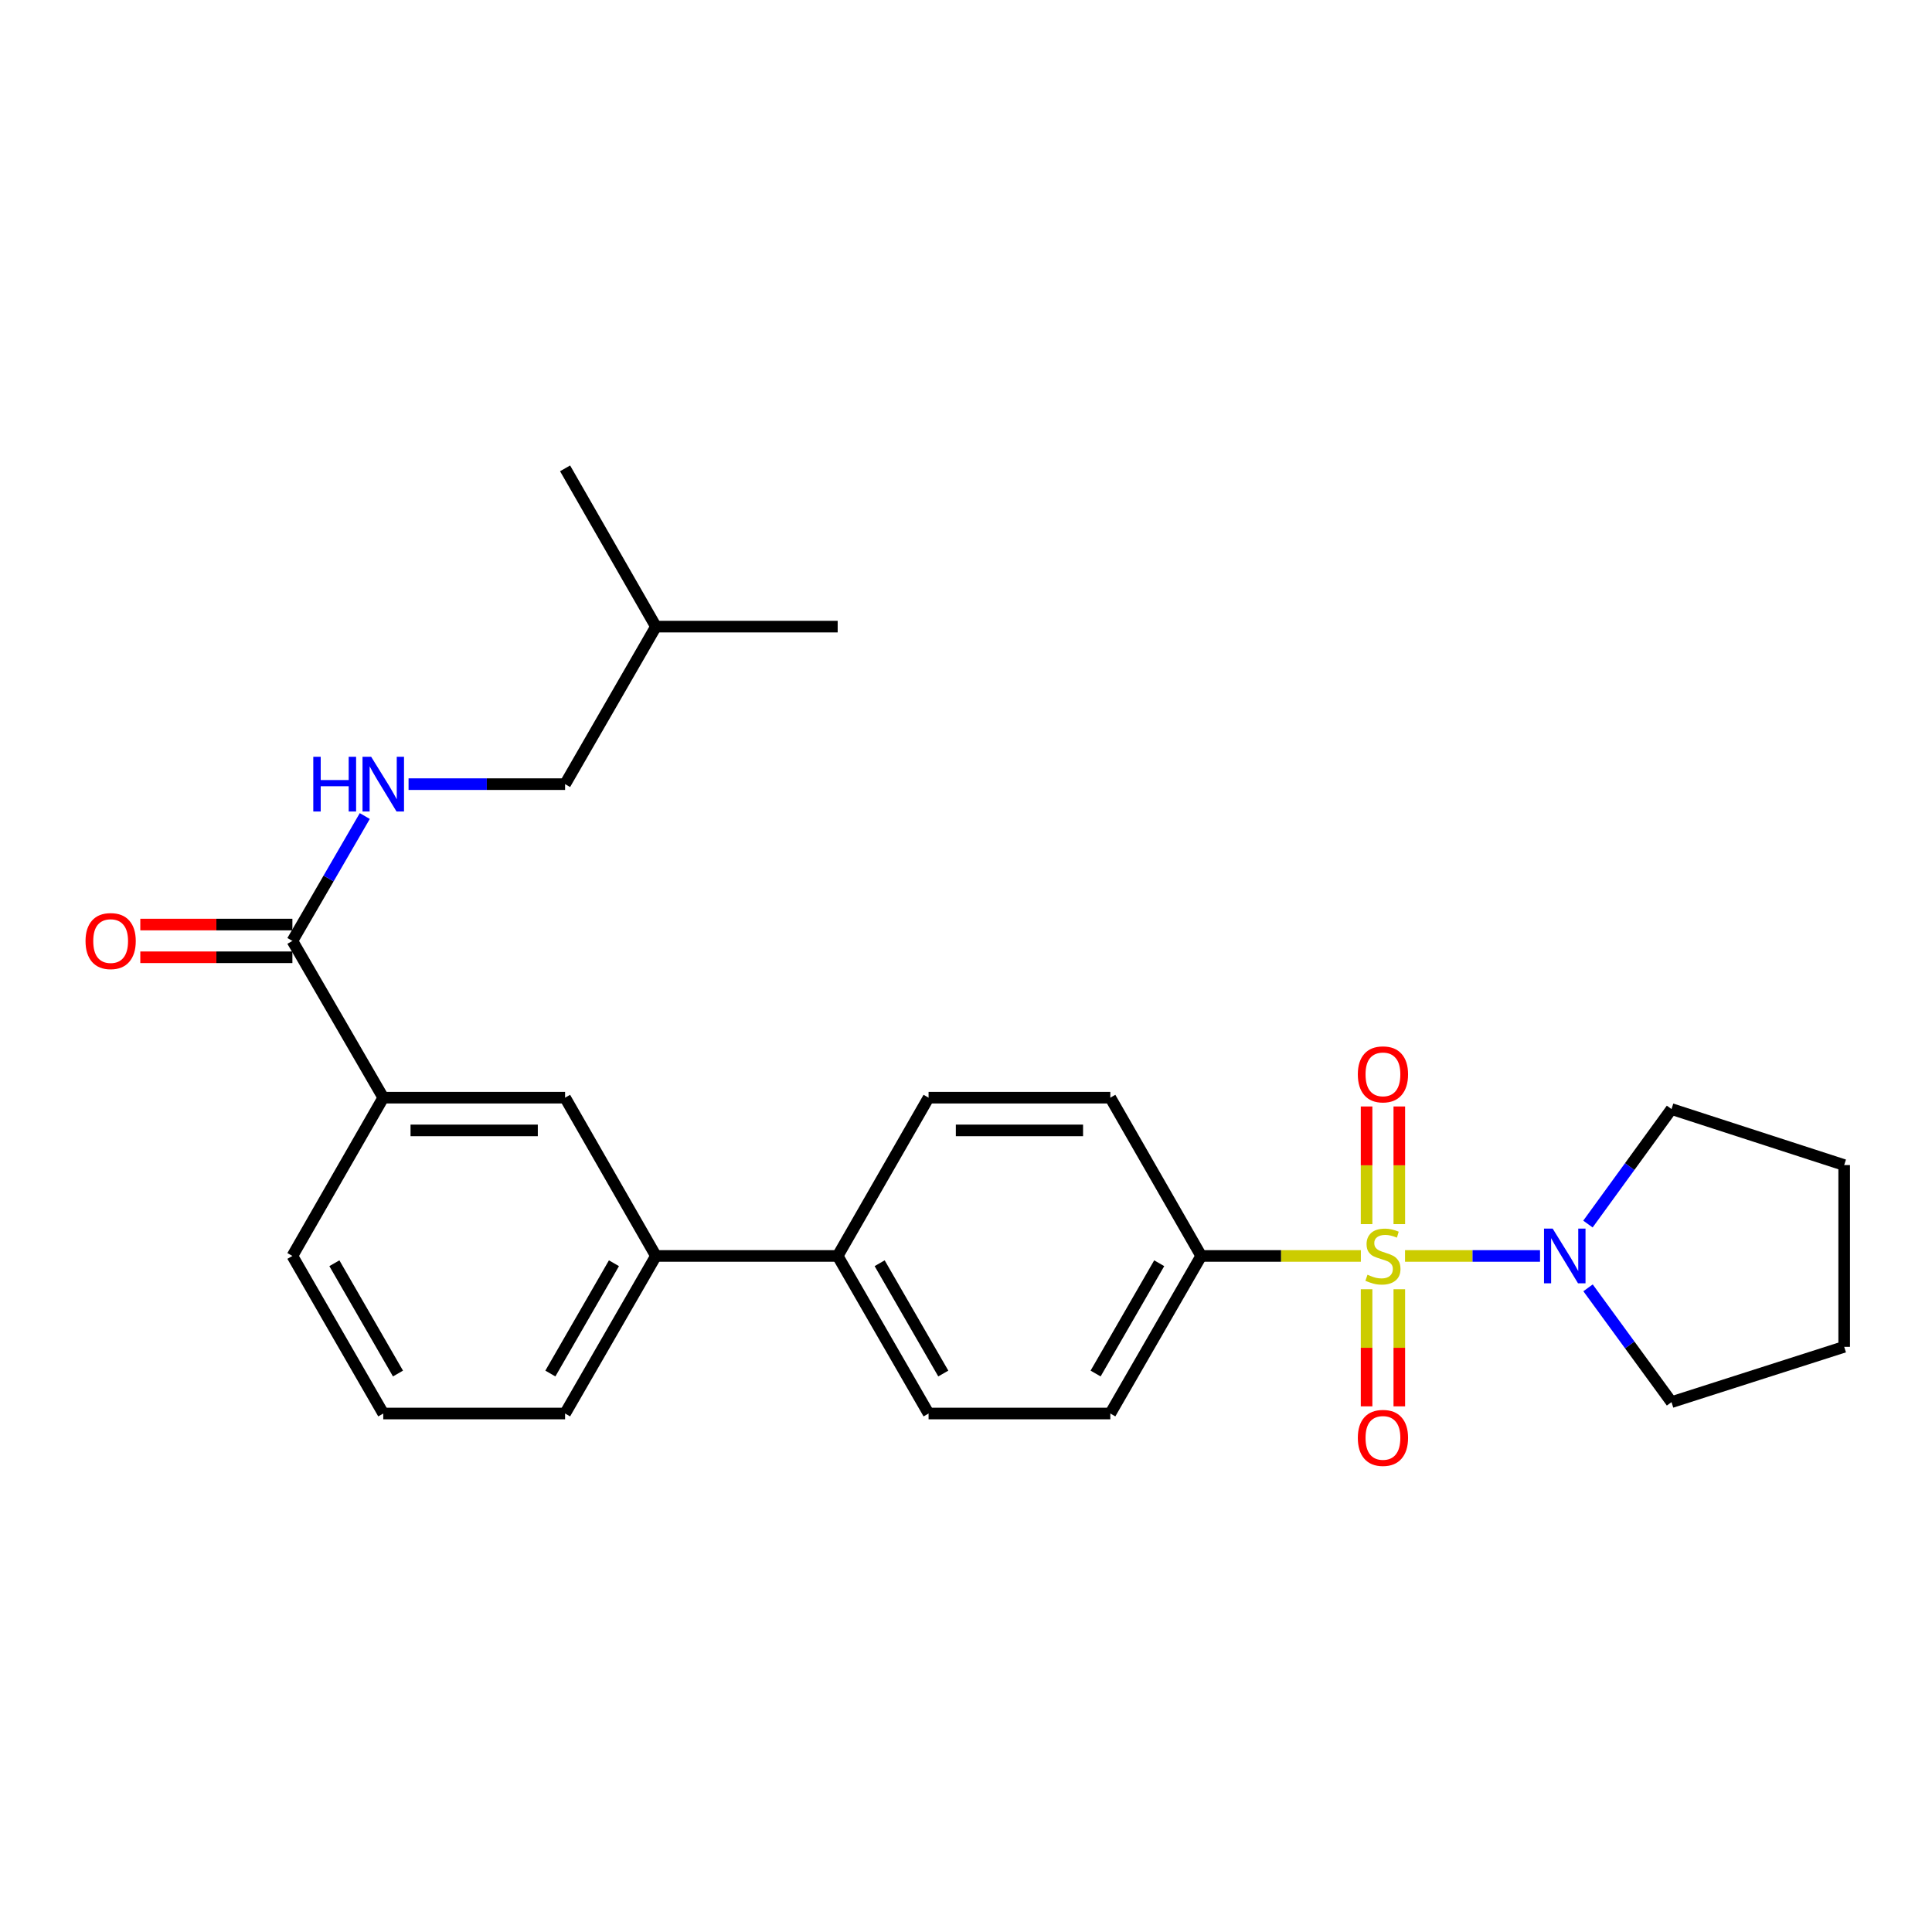 <?xml version='1.0' encoding='iso-8859-1'?>
<svg version='1.1' baseProfile='full'
              xmlns='http://www.w3.org/2000/svg'
                      xmlns:rdkit='http://www.rdkit.org/xml'
                      xmlns:xlink='http://www.w3.org/1999/xlink'
                  xml:space='preserve'
width='1000px' height='1000px' viewBox='0 0 1000 1000'>
<!-- END OF HEADER -->
<rect style='opacity:1.0;fill:#FFFFFF;stroke:none' width='1000' height='1000' x='0' y='0'> </rect>
<path class='bond-0' d='M 727.242,650.078 L 762.177,650.078' style='fill:none;fill-rule:evenodd;stroke:#CCCC00;stroke-width:6px;stroke-linecap:butt;stroke-linejoin:miter;stroke-opacity:1' />
<path class='bond-0' d='M 762.177,650.078 L 797.112,650.078' style='fill:none;fill-rule:evenodd;stroke:#0000FF;stroke-width:6px;stroke-linecap:butt;stroke-linejoin:miter;stroke-opacity:1' />
<path class='bond-2' d='M 704.377,650.078 L 663.058,650.078' style='fill:none;fill-rule:evenodd;stroke:#CCCC00;stroke-width:6px;stroke-linecap:butt;stroke-linejoin:miter;stroke-opacity:1' />
<path class='bond-2' d='M 663.058,650.078 L 621.738,650.078' style='fill:none;fill-rule:evenodd;stroke:#000000;stroke-width:6px;stroke-linecap:butt;stroke-linejoin:miter;stroke-opacity:1' />
<path class='bond-3' d='M 724.279,633.606 L 724.279,603.156' style='fill:none;fill-rule:evenodd;stroke:#CCCC00;stroke-width:6px;stroke-linecap:butt;stroke-linejoin:miter;stroke-opacity:1' />
<path class='bond-3' d='M 724.279,603.156 L 724.279,572.706' style='fill:none;fill-rule:evenodd;stroke:#FF0000;stroke-width:6px;stroke-linecap:butt;stroke-linejoin:miter;stroke-opacity:1' />
<path class='bond-3' d='M 707.339,633.606 L 707.339,603.156' style='fill:none;fill-rule:evenodd;stroke:#CCCC00;stroke-width:6px;stroke-linecap:butt;stroke-linejoin:miter;stroke-opacity:1' />
<path class='bond-3' d='M 707.339,603.156 L 707.339,572.706' style='fill:none;fill-rule:evenodd;stroke:#FF0000;stroke-width:6px;stroke-linecap:butt;stroke-linejoin:miter;stroke-opacity:1' />
<path class='bond-4' d='M 707.339,667.31 L 707.339,697.619' style='fill:none;fill-rule:evenodd;stroke:#CCCC00;stroke-width:6px;stroke-linecap:butt;stroke-linejoin:miter;stroke-opacity:1' />
<path class='bond-4' d='M 707.339,697.619 L 707.339,727.927' style='fill:none;fill-rule:evenodd;stroke:#FF0000;stroke-width:6px;stroke-linecap:butt;stroke-linejoin:miter;stroke-opacity:1' />
<path class='bond-4' d='M 724.279,667.31 L 724.279,697.619' style='fill:none;fill-rule:evenodd;stroke:#CCCC00;stroke-width:6px;stroke-linecap:butt;stroke-linejoin:miter;stroke-opacity:1' />
<path class='bond-4' d='M 724.279,697.619 L 724.279,727.927' style='fill:none;fill-rule:evenodd;stroke:#FF0000;stroke-width:6px;stroke-linecap:butt;stroke-linejoin:miter;stroke-opacity:1' />
<path class='bond-16' d='M 821.916,633.568 L 843.543,603.808' style='fill:none;fill-rule:evenodd;stroke:#0000FF;stroke-width:6px;stroke-linecap:butt;stroke-linejoin:miter;stroke-opacity:1' />
<path class='bond-16' d='M 843.543,603.808 L 865.17,574.047' style='fill:none;fill-rule:evenodd;stroke:#000000;stroke-width:6px;stroke-linecap:butt;stroke-linejoin:miter;stroke-opacity:1' />
<path class='bond-17' d='M 821.969,666.58 L 843.569,696.161' style='fill:none;fill-rule:evenodd;stroke:#0000FF;stroke-width:6px;stroke-linecap:butt;stroke-linejoin:miter;stroke-opacity:1' />
<path class='bond-17' d='M 843.569,696.161 L 865.17,725.742' style='fill:none;fill-rule:evenodd;stroke:#000000;stroke-width:6px;stroke-linecap:butt;stroke-linejoin:miter;stroke-opacity:1' />
<path class='bond-1' d='M 151.342,487.015 L 198.378,568.156' style='fill:none;fill-rule:evenodd;stroke:#000000;stroke-width:6px;stroke-linecap:butt;stroke-linejoin:miter;stroke-opacity:1' />
<path class='bond-6' d='M 151.342,487.015 L 170.076,454.697' style='fill:none;fill-rule:evenodd;stroke:#000000;stroke-width:6px;stroke-linecap:butt;stroke-linejoin:miter;stroke-opacity:1' />
<path class='bond-6' d='M 170.076,454.697 L 188.811,422.379' style='fill:none;fill-rule:evenodd;stroke:#0000FF;stroke-width:6px;stroke-linecap:butt;stroke-linejoin:miter;stroke-opacity:1' />
<path class='bond-10' d='M 151.342,478.545 L 111.982,478.545' style='fill:none;fill-rule:evenodd;stroke:#000000;stroke-width:6px;stroke-linecap:butt;stroke-linejoin:miter;stroke-opacity:1' />
<path class='bond-10' d='M 111.982,478.545 L 72.623,478.545' style='fill:none;fill-rule:evenodd;stroke:#FF0000;stroke-width:6px;stroke-linecap:butt;stroke-linejoin:miter;stroke-opacity:1' />
<path class='bond-10' d='M 151.342,495.485 L 111.982,495.485' style='fill:none;fill-rule:evenodd;stroke:#000000;stroke-width:6px;stroke-linecap:butt;stroke-linejoin:miter;stroke-opacity:1' />
<path class='bond-10' d='M 111.982,495.485 L 72.623,495.485' style='fill:none;fill-rule:evenodd;stroke:#FF0000;stroke-width:6px;stroke-linecap:butt;stroke-linejoin:miter;stroke-opacity:1' />
<path class='bond-11' d='M 621.738,650.078 L 574.702,731.633' style='fill:none;fill-rule:evenodd;stroke:#000000;stroke-width:6px;stroke-linecap:butt;stroke-linejoin:miter;stroke-opacity:1' />
<path class='bond-11' d='M 600.008,653.848 L 567.083,710.937' style='fill:none;fill-rule:evenodd;stroke:#000000;stroke-width:6px;stroke-linecap:butt;stroke-linejoin:miter;stroke-opacity:1' />
<path class='bond-12' d='M 621.738,650.078 L 574.702,568.156' style='fill:none;fill-rule:evenodd;stroke:#000000;stroke-width:6px;stroke-linecap:butt;stroke-linejoin:miter;stroke-opacity:1' />
<path class='bond-5' d='M 198.378,568.156 L 292.487,568.156' style='fill:none;fill-rule:evenodd;stroke:#000000;stroke-width:6px;stroke-linecap:butt;stroke-linejoin:miter;stroke-opacity:1' />
<path class='bond-5' d='M 212.494,585.096 L 278.371,585.096' style='fill:none;fill-rule:evenodd;stroke:#000000;stroke-width:6px;stroke-linecap:butt;stroke-linejoin:miter;stroke-opacity:1' />
<path class='bond-28' d='M 198.378,568.156 L 151.342,650.078' style='fill:none;fill-rule:evenodd;stroke:#000000;stroke-width:6px;stroke-linecap:butt;stroke-linejoin:miter;stroke-opacity:1' />
<path class='bond-15' d='M 211.471,405.874 L 251.979,405.874' style='fill:none;fill-rule:evenodd;stroke:#0000FF;stroke-width:6px;stroke-linecap:butt;stroke-linejoin:miter;stroke-opacity:1' />
<path class='bond-15' d='M 251.979,405.874 L 292.487,405.874' style='fill:none;fill-rule:evenodd;stroke:#000000;stroke-width:6px;stroke-linecap:butt;stroke-linejoin:miter;stroke-opacity:1' />
<path class='bond-7' d='M 292.487,568.156 L 339.504,650.078' style='fill:none;fill-rule:evenodd;stroke:#000000;stroke-width:6px;stroke-linecap:butt;stroke-linejoin:miter;stroke-opacity:1' />
<path class='bond-8' d='M 339.504,650.078 L 433.576,650.078' style='fill:none;fill-rule:evenodd;stroke:#000000;stroke-width:6px;stroke-linecap:butt;stroke-linejoin:miter;stroke-opacity:1' />
<path class='bond-19' d='M 339.504,650.078 L 292.487,731.633' style='fill:none;fill-rule:evenodd;stroke:#000000;stroke-width:6px;stroke-linecap:butt;stroke-linejoin:miter;stroke-opacity:1' />
<path class='bond-19' d='M 317.776,653.851 L 284.864,710.939' style='fill:none;fill-rule:evenodd;stroke:#000000;stroke-width:6px;stroke-linecap:butt;stroke-linejoin:miter;stroke-opacity:1' />
<path class='bond-9' d='M 433.576,650.078 L 480.63,568.156' style='fill:none;fill-rule:evenodd;stroke:#000000;stroke-width:6px;stroke-linecap:butt;stroke-linejoin:miter;stroke-opacity:1' />
<path class='bond-26' d='M 433.576,650.078 L 480.63,731.633' style='fill:none;fill-rule:evenodd;stroke:#000000;stroke-width:6px;stroke-linecap:butt;stroke-linejoin:miter;stroke-opacity:1' />
<path class='bond-26' d='M 455.307,653.846 L 488.245,710.934' style='fill:none;fill-rule:evenodd;stroke:#000000;stroke-width:6px;stroke-linecap:butt;stroke-linejoin:miter;stroke-opacity:1' />
<path class='bond-14' d='M 574.702,731.633 L 480.63,731.633' style='fill:none;fill-rule:evenodd;stroke:#000000;stroke-width:6px;stroke-linecap:butt;stroke-linejoin:miter;stroke-opacity:1' />
<path class='bond-13' d='M 574.702,568.156 L 480.63,568.156' style='fill:none;fill-rule:evenodd;stroke:#000000;stroke-width:6px;stroke-linecap:butt;stroke-linejoin:miter;stroke-opacity:1' />
<path class='bond-13' d='M 560.591,585.096 L 494.741,585.096' style='fill:none;fill-rule:evenodd;stroke:#000000;stroke-width:6px;stroke-linecap:butt;stroke-linejoin:miter;stroke-opacity:1' />
<path class='bond-21' d='M 292.487,405.874 L 339.504,324.338' style='fill:none;fill-rule:evenodd;stroke:#000000;stroke-width:6px;stroke-linecap:butt;stroke-linejoin:miter;stroke-opacity:1' />
<path class='bond-23' d='M 865.17,574.047 L 954.545,603.042' style='fill:none;fill-rule:evenodd;stroke:#000000;stroke-width:6px;stroke-linecap:butt;stroke-linejoin:miter;stroke-opacity:1' />
<path class='bond-22' d='M 865.17,725.742 L 954.545,697.123' style='fill:none;fill-rule:evenodd;stroke:#000000;stroke-width:6px;stroke-linecap:butt;stroke-linejoin:miter;stroke-opacity:1' />
<path class='bond-18' d='M 151.342,650.078 L 198.378,731.633' style='fill:none;fill-rule:evenodd;stroke:#000000;stroke-width:6px;stroke-linecap:butt;stroke-linejoin:miter;stroke-opacity:1' />
<path class='bond-18' d='M 173.072,653.848 L 205.997,710.937' style='fill:none;fill-rule:evenodd;stroke:#000000;stroke-width:6px;stroke-linecap:butt;stroke-linejoin:miter;stroke-opacity:1' />
<path class='bond-20' d='M 292.487,731.633 L 198.378,731.633' style='fill:none;fill-rule:evenodd;stroke:#000000;stroke-width:6px;stroke-linecap:butt;stroke-linejoin:miter;stroke-opacity:1' />
<path class='bond-24' d='M 339.504,324.338 L 292.487,242.416' style='fill:none;fill-rule:evenodd;stroke:#000000;stroke-width:6px;stroke-linecap:butt;stroke-linejoin:miter;stroke-opacity:1' />
<path class='bond-25' d='M 339.504,324.338 L 433.576,324.338' style='fill:none;fill-rule:evenodd;stroke:#000000;stroke-width:6px;stroke-linecap:butt;stroke-linejoin:miter;stroke-opacity:1' />
<path class='bond-27' d='M 954.545,697.123 L 954.545,603.042' style='fill:none;fill-rule:evenodd;stroke:#000000;stroke-width:6px;stroke-linecap:butt;stroke-linejoin:miter;stroke-opacity:1' />
<path  class='atom-0' d='M 707.809 659.798
Q 708.129 659.918, 709.449 660.478
Q 710.769 661.038, 712.209 661.398
Q 713.689 661.718, 715.129 661.718
Q 717.809 661.718, 719.369 660.438
Q 720.929 659.118, 720.929 656.838
Q 720.929 655.278, 720.129 654.318
Q 719.369 653.358, 718.169 652.838
Q 716.969 652.318, 714.969 651.718
Q 712.449 650.958, 710.929 650.238
Q 709.449 649.518, 708.369 647.998
Q 707.329 646.478, 707.329 643.918
Q 707.329 640.358, 709.729 638.158
Q 712.169 635.958, 716.969 635.958
Q 720.249 635.958, 723.969 637.518
L 723.049 640.598
Q 719.649 639.198, 717.089 639.198
Q 714.329 639.198, 712.809 640.358
Q 711.289 641.478, 711.329 643.438
Q 711.329 644.958, 712.089 645.878
Q 712.889 646.798, 714.009 647.318
Q 715.169 647.838, 717.089 648.438
Q 719.649 649.238, 721.169 650.038
Q 722.689 650.838, 723.769 652.478
Q 724.889 654.078, 724.889 656.838
Q 724.889 660.758, 722.249 662.878
Q 719.649 664.958, 715.289 664.958
Q 712.769 664.958, 710.849 664.398
Q 708.969 663.878, 706.729 662.958
L 707.809 659.798
' fill='#CCCC00'/>
<path  class='atom-1' d='M 803.658 635.918
L 812.938 650.918
Q 813.858 652.398, 815.338 655.078
Q 816.818 657.758, 816.898 657.918
L 816.898 635.918
L 820.658 635.918
L 820.658 664.238
L 816.778 664.238
L 806.818 647.838
Q 805.658 645.918, 804.418 643.718
Q 803.218 641.518, 802.858 640.838
L 802.858 664.238
L 799.178 664.238
L 799.178 635.918
L 803.658 635.918
' fill='#0000FF'/>
<path  class='atom-4' d='M 702.809 556.086
Q 702.809 549.286, 706.169 545.486
Q 709.529 541.686, 715.809 541.686
Q 722.089 541.686, 725.449 545.486
Q 728.809 549.286, 728.809 556.086
Q 728.809 562.966, 725.409 566.886
Q 722.009 570.766, 715.809 570.766
Q 709.569 570.766, 706.169 566.886
Q 702.809 563.006, 702.809 556.086
M 715.809 567.566
Q 720.129 567.566, 722.449 564.686
Q 724.809 561.766, 724.809 556.086
Q 724.809 550.526, 722.449 547.726
Q 720.129 544.886, 715.809 544.886
Q 711.489 544.886, 709.129 547.686
Q 706.809 550.486, 706.809 556.086
Q 706.809 561.806, 709.129 564.686
Q 711.489 567.566, 715.809 567.566
' fill='#FF0000'/>
<path  class='atom-5' d='M 702.809 744.248
Q 702.809 737.448, 706.169 733.648
Q 709.529 729.848, 715.809 729.848
Q 722.089 729.848, 725.449 733.648
Q 728.809 737.448, 728.809 744.248
Q 728.809 751.128, 725.409 755.048
Q 722.009 758.928, 715.809 758.928
Q 709.569 758.928, 706.169 755.048
Q 702.809 751.168, 702.809 744.248
M 715.809 755.728
Q 720.129 755.728, 722.449 752.848
Q 724.809 749.928, 724.809 744.248
Q 724.809 738.688, 722.449 735.888
Q 720.129 733.048, 715.809 733.048
Q 711.489 733.048, 709.129 735.848
Q 706.809 738.648, 706.809 744.248
Q 706.809 749.968, 709.129 752.848
Q 711.489 755.728, 715.809 755.728
' fill='#FF0000'/>
<path  class='atom-7' d='M 162.158 391.714
L 165.998 391.714
L 165.998 403.754
L 180.478 403.754
L 180.478 391.714
L 184.318 391.714
L 184.318 420.034
L 180.478 420.034
L 180.478 406.954
L 165.998 406.954
L 165.998 420.034
L 162.158 420.034
L 162.158 391.714
' fill='#0000FF'/>
<path  class='atom-7' d='M 192.118 391.714
L 201.398 406.714
Q 202.318 408.194, 203.798 410.874
Q 205.278 413.554, 205.358 413.714
L 205.358 391.714
L 209.118 391.714
L 209.118 420.034
L 205.238 420.034
L 195.278 403.634
Q 194.118 401.714, 192.878 399.514
Q 191.678 397.314, 191.318 396.634
L 191.318 420.034
L 187.638 420.034
L 187.638 391.714
L 192.118 391.714
' fill='#0000FF'/>
<path  class='atom-11' d='M 44.271 487.095
Q 44.271 480.295, 47.631 476.495
Q 50.991 472.695, 57.271 472.695
Q 63.551 472.695, 66.911 476.495
Q 70.271 480.295, 70.271 487.095
Q 70.271 493.975, 66.871 497.895
Q 63.471 501.775, 57.271 501.775
Q 51.031 501.775, 47.631 497.895
Q 44.271 494.015, 44.271 487.095
M 57.271 498.575
Q 61.591 498.575, 63.911 495.695
Q 66.271 492.775, 66.271 487.095
Q 66.271 481.535, 63.911 478.735
Q 61.591 475.895, 57.271 475.895
Q 52.951 475.895, 50.591 478.695
Q 48.271 481.495, 48.271 487.095
Q 48.271 492.815, 50.591 495.695
Q 52.951 498.575, 57.271 498.575
' fill='#FF0000'/>
</svg>

